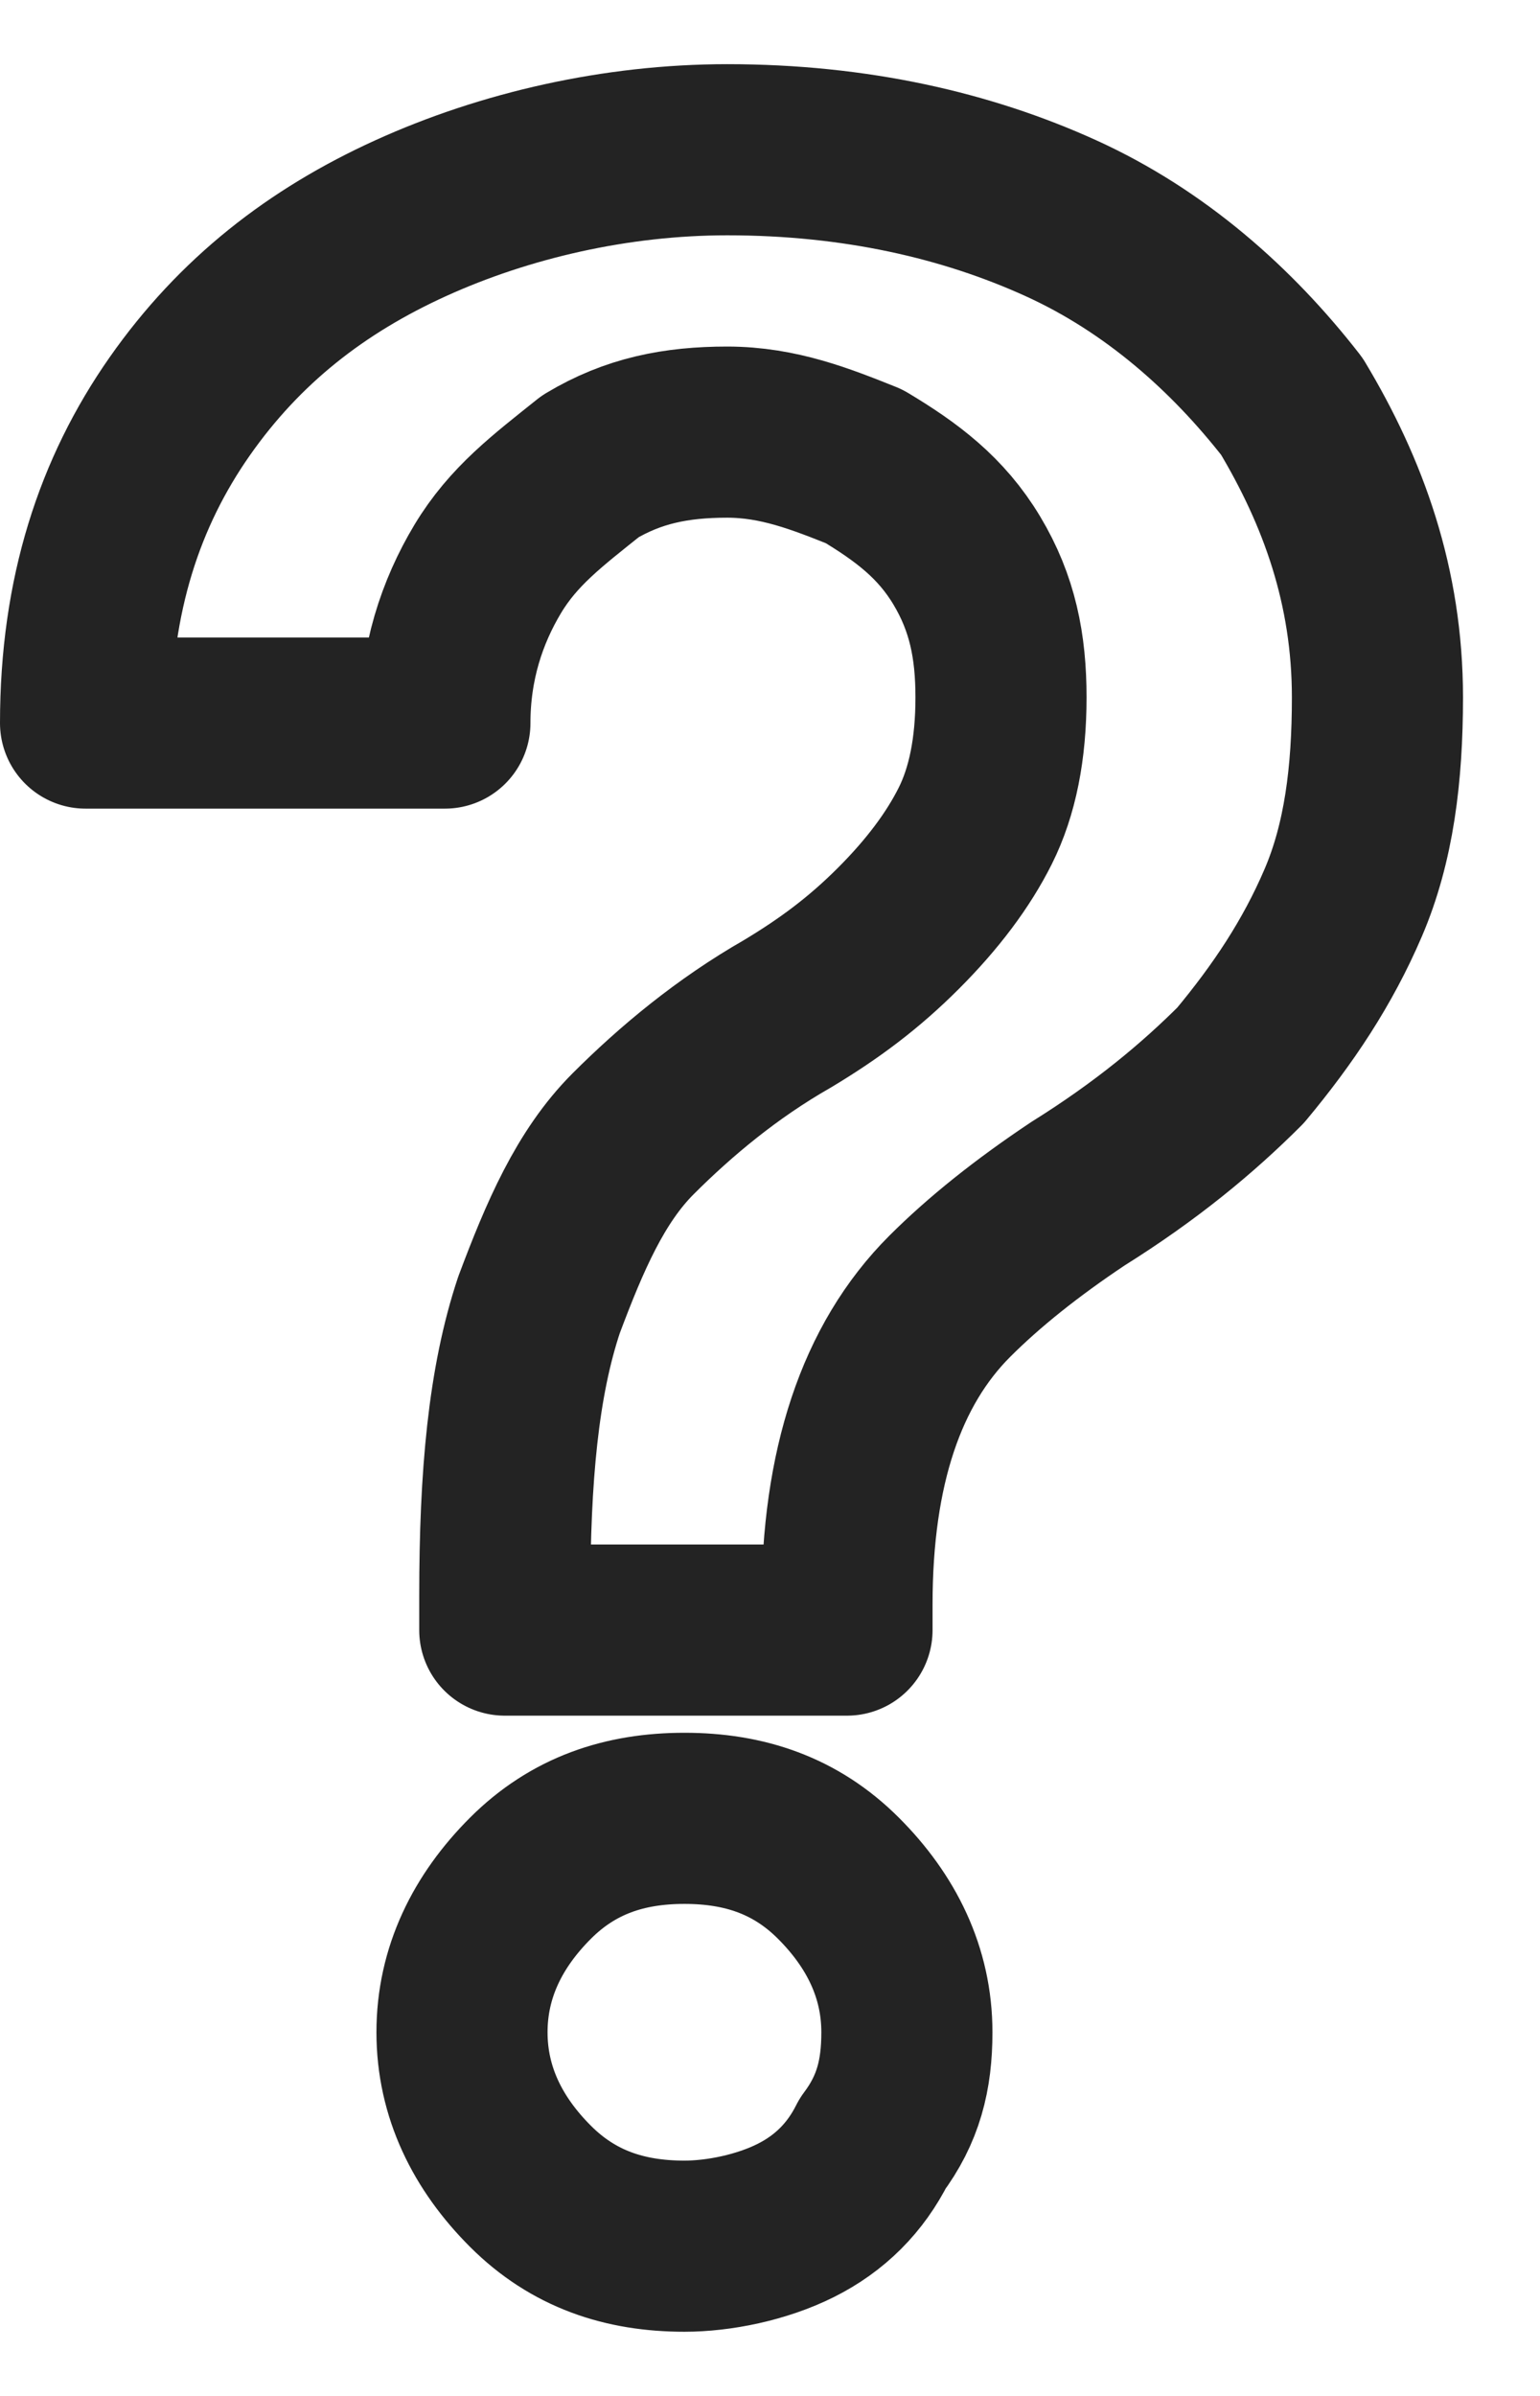 <svg width="18" height="28" viewBox="0 0 18 28" fill="none" xmlns="http://www.w3.org/2000/svg">
<g clip-path="url(#clip0)">
<path d="M5.9 18.95V18.65C5.9 17.25 6 16.15 6.3 15.25C6.6 14.45 6.9 13.75 7.4 13.25C7.9 12.75 8.5 12.25 9.2 11.85C9.7 11.55 10.1 11.25 10.5 10.85C10.9 10.45 11.2 10.05 11.4 9.65C11.6 9.25 11.7 8.75 11.7 8.15C11.7 7.55 11.6 7.05 11.3 6.55C11 6.05 10.6 5.75 10.1 5.45C9.6 5.25 9.1 5.05 8.5 5.05C7.9 5.05 7.4 5.15 6.9 5.45C6.4 5.85 6 6.15 5.7 6.65C5.4 7.15 5.2 7.75 5.2 8.45H1C1 6.95 1.4 5.75 2.1 4.75C2.8 3.75 3.7 3.05 4.8 2.55C5.9 2.05 7.2 1.75 8.5 1.75C10 1.75 11.3 2.05 12.4 2.55C13.5 3.05 14.4 3.85 15.1 4.75C15.7 5.75 16.1 6.85 16.1 8.15C16.1 9.05 16 9.85 15.7 10.55C15.4 11.25 15 11.85 14.5 12.45C14 12.95 13.4 13.45 12.6 13.95C12 14.35 11.5 14.75 11.1 15.15C10.7 15.55 10.4 16.05 10.2 16.65C10 17.25 9.9 17.95 9.9 18.75V19.05H5.9V18.95ZM8 26.25C7.3 26.25 6.7 26.05 6.2 25.55C5.7 25.05 5.4 24.45 5.4 23.75C5.4 23.05 5.7 22.45 6.2 21.95C6.7 21.45 7.3 21.25 8 21.25C8.7 21.25 9.3 21.45 9.8 21.95C10.3 22.45 10.6 23.05 10.6 23.75C10.6 24.25 10.5 24.65 10.2 25.05C10 25.45 9.7 25.75 9.3 25.95C8.9 26.15 8.4 26.25 8 26.25Z" stroke="#232323" stroke-width="2" stroke-miterlimit="10" stroke-linecap="round" stroke-linejoin="round"/>
</g>
<defs>
<clipPath id="clip0">
<rect width="17.1" height="26.5" fill="white" transform="translate(0 0.75)"/>
</clipPath>
</defs>
</svg>
